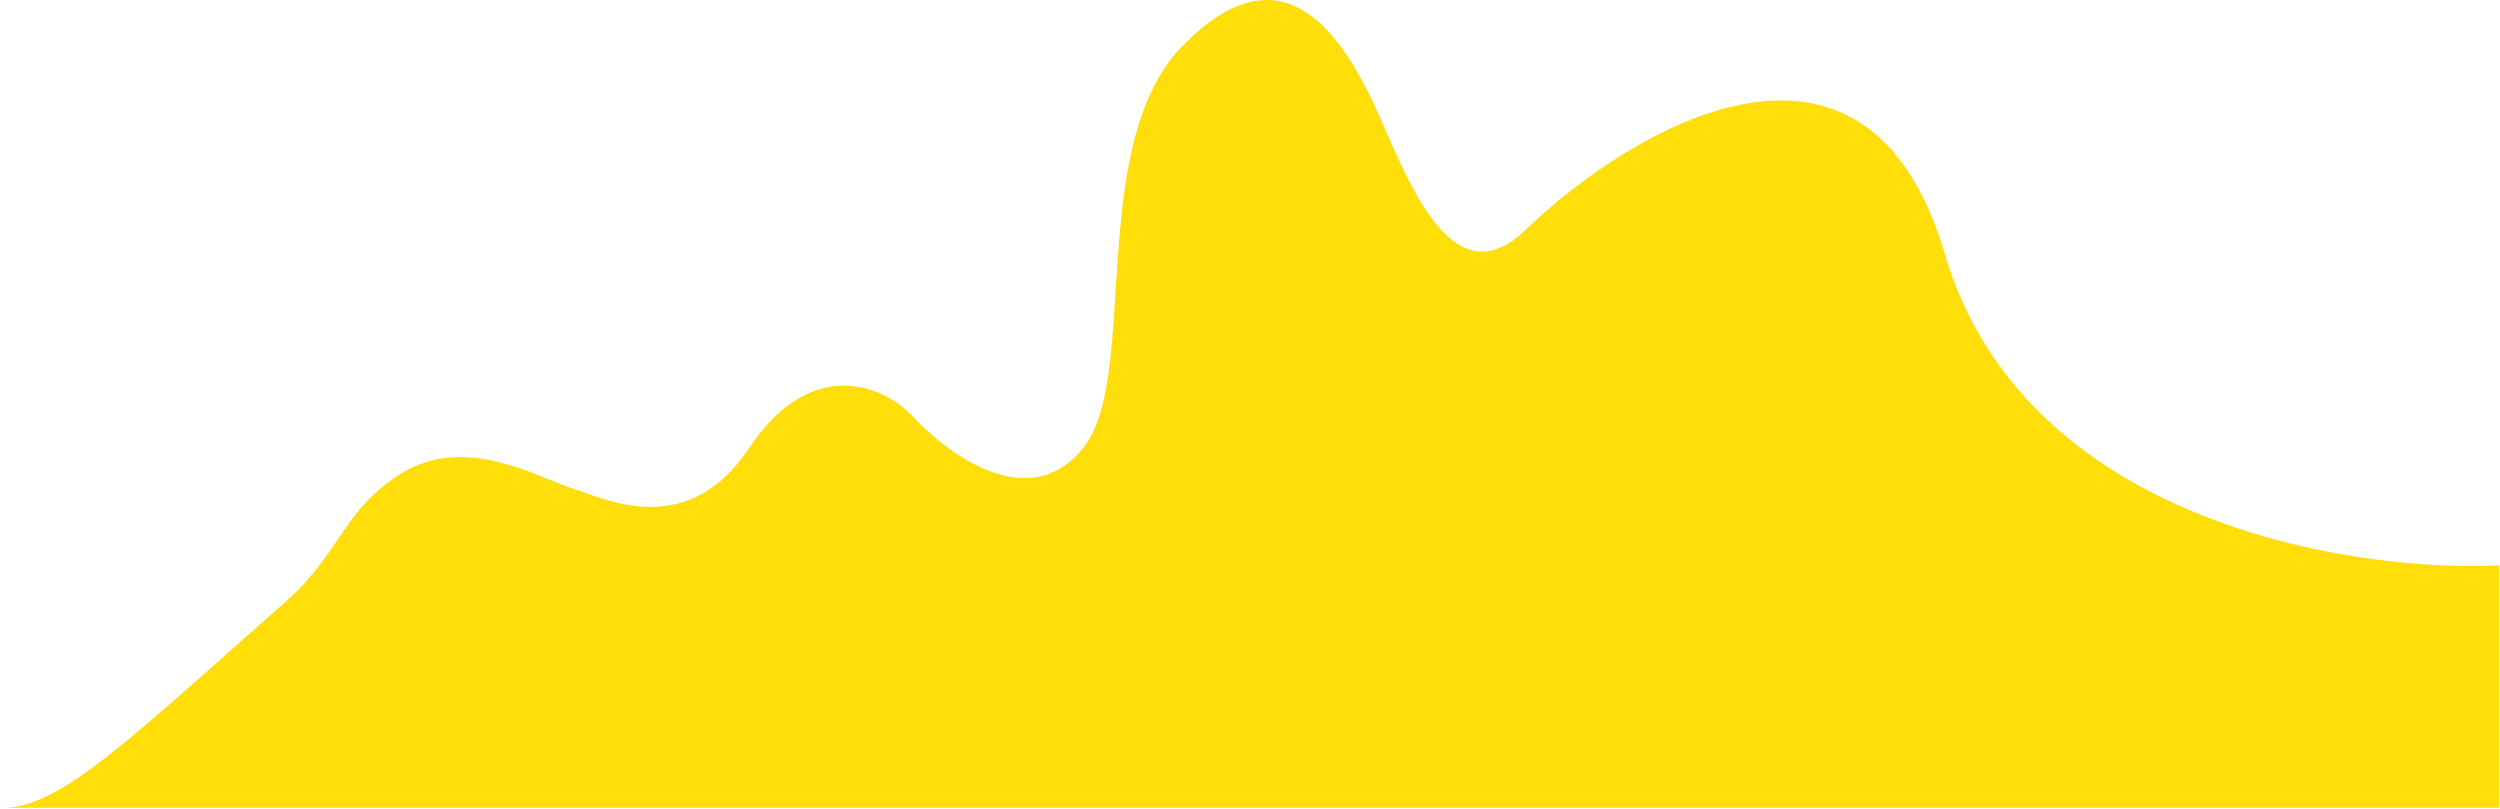 <?xml version="1.0" encoding="UTF-8"?> <svg xmlns="http://www.w3.org/2000/svg" width="1826" height="591" viewBox="0 0 1826 591" fill="none"> <path d="M3.532 590C2.516 590.029 1.506 590.029 0.5 590H3.532C45.62 588.794 97.175 537.643 208 440C249.782 403.188 250.596 371.247 294.5 345C340.5 317.5 392.388 348.43 416.967 356.311C441.546 364.191 501.835 395.25 547.283 327.106C592.731 258.963 646.063 281.677 666.932 304.392C687.801 327.106 749.945 378.562 791.219 327.106C832.494 275.651 793.074 105.987 863.565 33.671C934.056 -38.645 975.331 21.619 998.055 64.73C1020.78 107.841 1054.17 226.05 1113.99 168.104C1114.06 168.037 1114.13 167.971 1114.2 167.906C1192.63 92.724 1363.35 -8.729 1420.5 185.5C1477.7 379.9 1714.33 418.167 1825.5 413V590H1113.99H3.532Z" fill="#FFDE09"></path> </svg> 